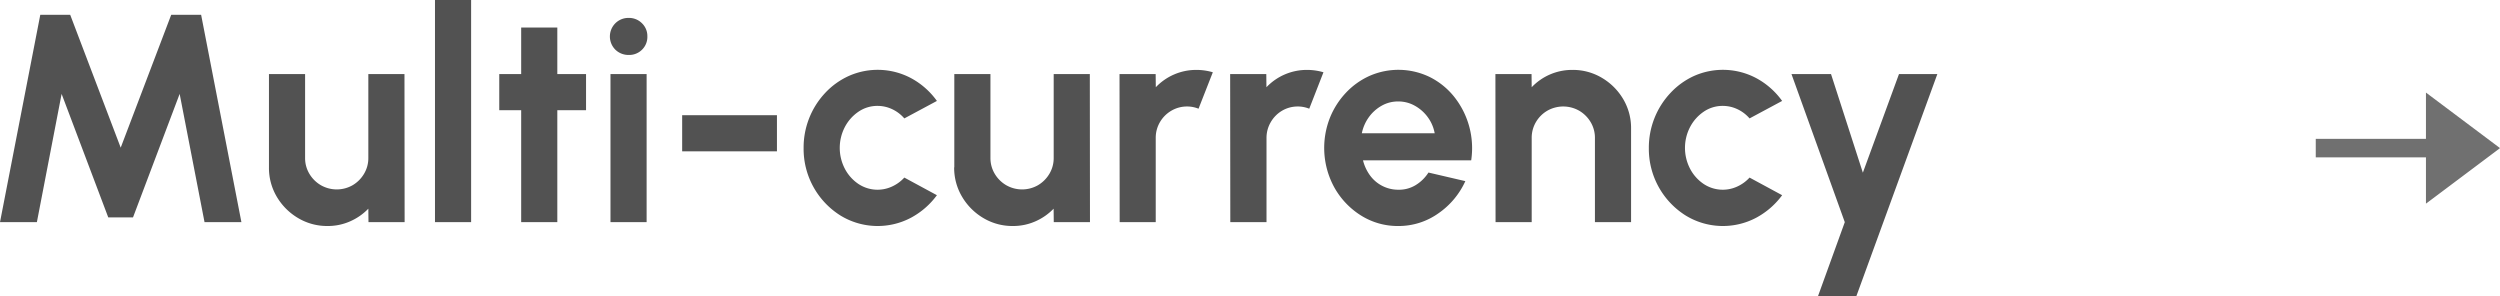 <svg xmlns="http://www.w3.org/2000/svg" width="135.04" height="16" viewBox="0 0 135.04 16"><g id="Group_655" data-name="Group 655" transform="translate(2467.031 -568)"><path id="Path_464" data-name="Path 464" d="M.96,15,3.136,3.8H4.752L7.48,10.976,10.208,3.8h1.616L14,15H12.008L10.664,8.072l-2.52,6.672H6.808L4.288,8.072,2.952,15Zm14.528-2.96V7H17.44v4.528a1.644,1.644,0,0,0,.232.86,1.737,1.737,0,0,0,.62.616,1.728,1.728,0,0,0,1.716,0,1.748,1.748,0,0,0,.616-.616,1.644,1.644,0,0,0,.232-.86V7h1.952l.008,8H20.864l-.008-.728a3.09,3.09,0,0,1-.984.684,2.964,2.964,0,0,1-1.216.252,3.057,3.057,0,0,1-1.592-.428,3.254,3.254,0,0,1-1.148-1.144A3.051,3.051,0,0,1,15.488,12.04ZM24.456,15V3h1.952V15Zm8.16-6.048H31.064V15H29.112V8.952H27.928V7h1.184V4.488h1.952V7h1.552ZM33.936,7h1.952v8H33.936Zm.992-1.032a1.011,1.011,0,0,1-.728-.284,1.009,1.009,0,0,1,0-1.428.994.994,0,0,1,.72-.288.981.981,0,0,1,.716.288.96.96,0,0,1,.292.712.964.964,0,0,1-.288.716A.974.974,0,0,1,34.928,5.968Zm2.88,3.256h5.12v1.952h-5.12Zm12,3.368,1.76.952a4.2,4.2,0,0,1-1.384,1.208,3.846,3.846,0,0,1-3.828-.112A4.248,4.248,0,0,1,44.368,11,4.308,4.308,0,0,1,45.54,8.012,4,4,0,0,1,46.816,7.1a3.84,3.84,0,0,1,3.368.128,4.124,4.124,0,0,1,1.384,1.224l-1.76.944a1.967,1.967,0,0,0-.66-.5,1.837,1.837,0,0,0-.78-.176,1.806,1.806,0,0,0-1.04.316,2.267,2.267,0,0,0-.736.832,2.442,2.442,0,0,0,0,2.24,2.234,2.234,0,0,0,.736.828,1.865,1.865,0,0,0,1.832.132A2.044,2.044,0,0,0,49.808,12.592Zm2.7-.552V7h1.952v4.528a1.644,1.644,0,0,0,.232.86,1.737,1.737,0,0,0,.62.616,1.728,1.728,0,0,0,1.716,0,1.748,1.748,0,0,0,.616-.616,1.644,1.644,0,0,0,.232-.86V7h1.952l.008,8H57.88l-.008-.728a3.09,3.09,0,0,1-.984.684,2.964,2.964,0,0,1-1.216.252,3.057,3.057,0,0,1-1.592-.428,3.254,3.254,0,0,1-1.148-1.144A3.051,3.051,0,0,1,52.5,12.04ZM61.44,15l-.008-8h1.952l.008.712a3.011,3.011,0,0,1,2.2-.936,3.137,3.137,0,0,1,.88.128L65.7,8.872a1.645,1.645,0,0,0-.608-.12,1.666,1.666,0,0,0-.86.228,1.705,1.705,0,0,0-.616.616,1.666,1.666,0,0,0-.228.86V15Zm5.976,0-.008-8H69.36l.008.712a3.011,3.011,0,0,1,2.2-.936,3.137,3.137,0,0,1,.88.128L71.68,8.872a1.645,1.645,0,0,0-.608-.12,1.666,1.666,0,0,0-.86.228A1.705,1.705,0,0,0,69.6,9.6a1.666,1.666,0,0,0-.228.86V15Zm9.072.208a3.718,3.718,0,0,1-2.012-.568,4.2,4.2,0,0,1-1.448-1.528A4.437,4.437,0,0,1,72.8,9.356a4.309,4.309,0,0,1,.86-1.344A4,4,0,0,1,74.936,7.1a3.878,3.878,0,0,1,3.268.068,3.946,3.946,0,0,1,1.324,1.084,4.454,4.454,0,0,1,.9,3.408H74.584a2.331,2.331,0,0,0,.368.8,1.881,1.881,0,0,0,1.536.788,1.723,1.723,0,0,0,.932-.244,2.142,2.142,0,0,0,.7-.684l1.992.464a4.248,4.248,0,0,1-1.456,1.74A3.7,3.7,0,0,1,76.488,15.208ZM74.52,10.2h3.936a2.088,2.088,0,0,0-.372-.868,2.165,2.165,0,0,0-.7-.62,1.81,1.81,0,0,0-.9-.232,1.79,1.79,0,0,0-.888.228,2.15,2.15,0,0,0-.692.616A2.263,2.263,0,0,0,74.52,10.2Zm14.544-.256V15H87.112V10.456a1.644,1.644,0,0,0-.232-.86,1.737,1.737,0,0,0-.62-.616,1.736,1.736,0,0,0-1.72,0,1.705,1.705,0,0,0-.616.616,1.666,1.666,0,0,0-.228.86V15H81.744l-.008-8h1.952l.008.712a3.011,3.011,0,0,1,2.2-.936,3.057,3.057,0,0,1,1.592.428,3.254,3.254,0,0,1,1.148,1.144A3.051,3.051,0,0,1,89.064,9.944Zm6.4,2.648,1.76.952a4.2,4.2,0,0,1-1.384,1.208,3.846,3.846,0,0,1-3.828-.112A4.248,4.248,0,0,1,90.024,11,4.308,4.308,0,0,1,91.2,8.012,4,4,0,0,1,92.472,7.1a3.84,3.84,0,0,1,3.368.128,4.124,4.124,0,0,1,1.384,1.224l-1.76.944a1.967,1.967,0,0,0-.66-.5,1.837,1.837,0,0,0-.78-.176,1.806,1.806,0,0,0-1.04.316,2.267,2.267,0,0,0-.736.832,2.442,2.442,0,0,0,0,2.24,2.234,2.234,0,0,0,.736.828,1.865,1.865,0,0,0,1.832.132A2.044,2.044,0,0,0,95.464,12.592ZM103.536,7h2.072l-4.376,12H99.16l1.448-4-2.88-8h2.136l1.72,5.328Z" transform="translate(-2467.991 565)" fill="#525252"></path><g id="Group_58" data-name="Group 58" transform="translate(-2914.991 331)"><path id="Polygon_2" data-name="Polygon 2" d="M3,0,6,4H0Z" transform="translate(583 242) rotate(90)" fill="#707070"></path><path id="Path_51" data-name="Path 51" d="M6663.025,245.5h-6.895v-1h6.895Z" transform="translate(-6083.082)" fill="#707070"></path></g></g></svg>